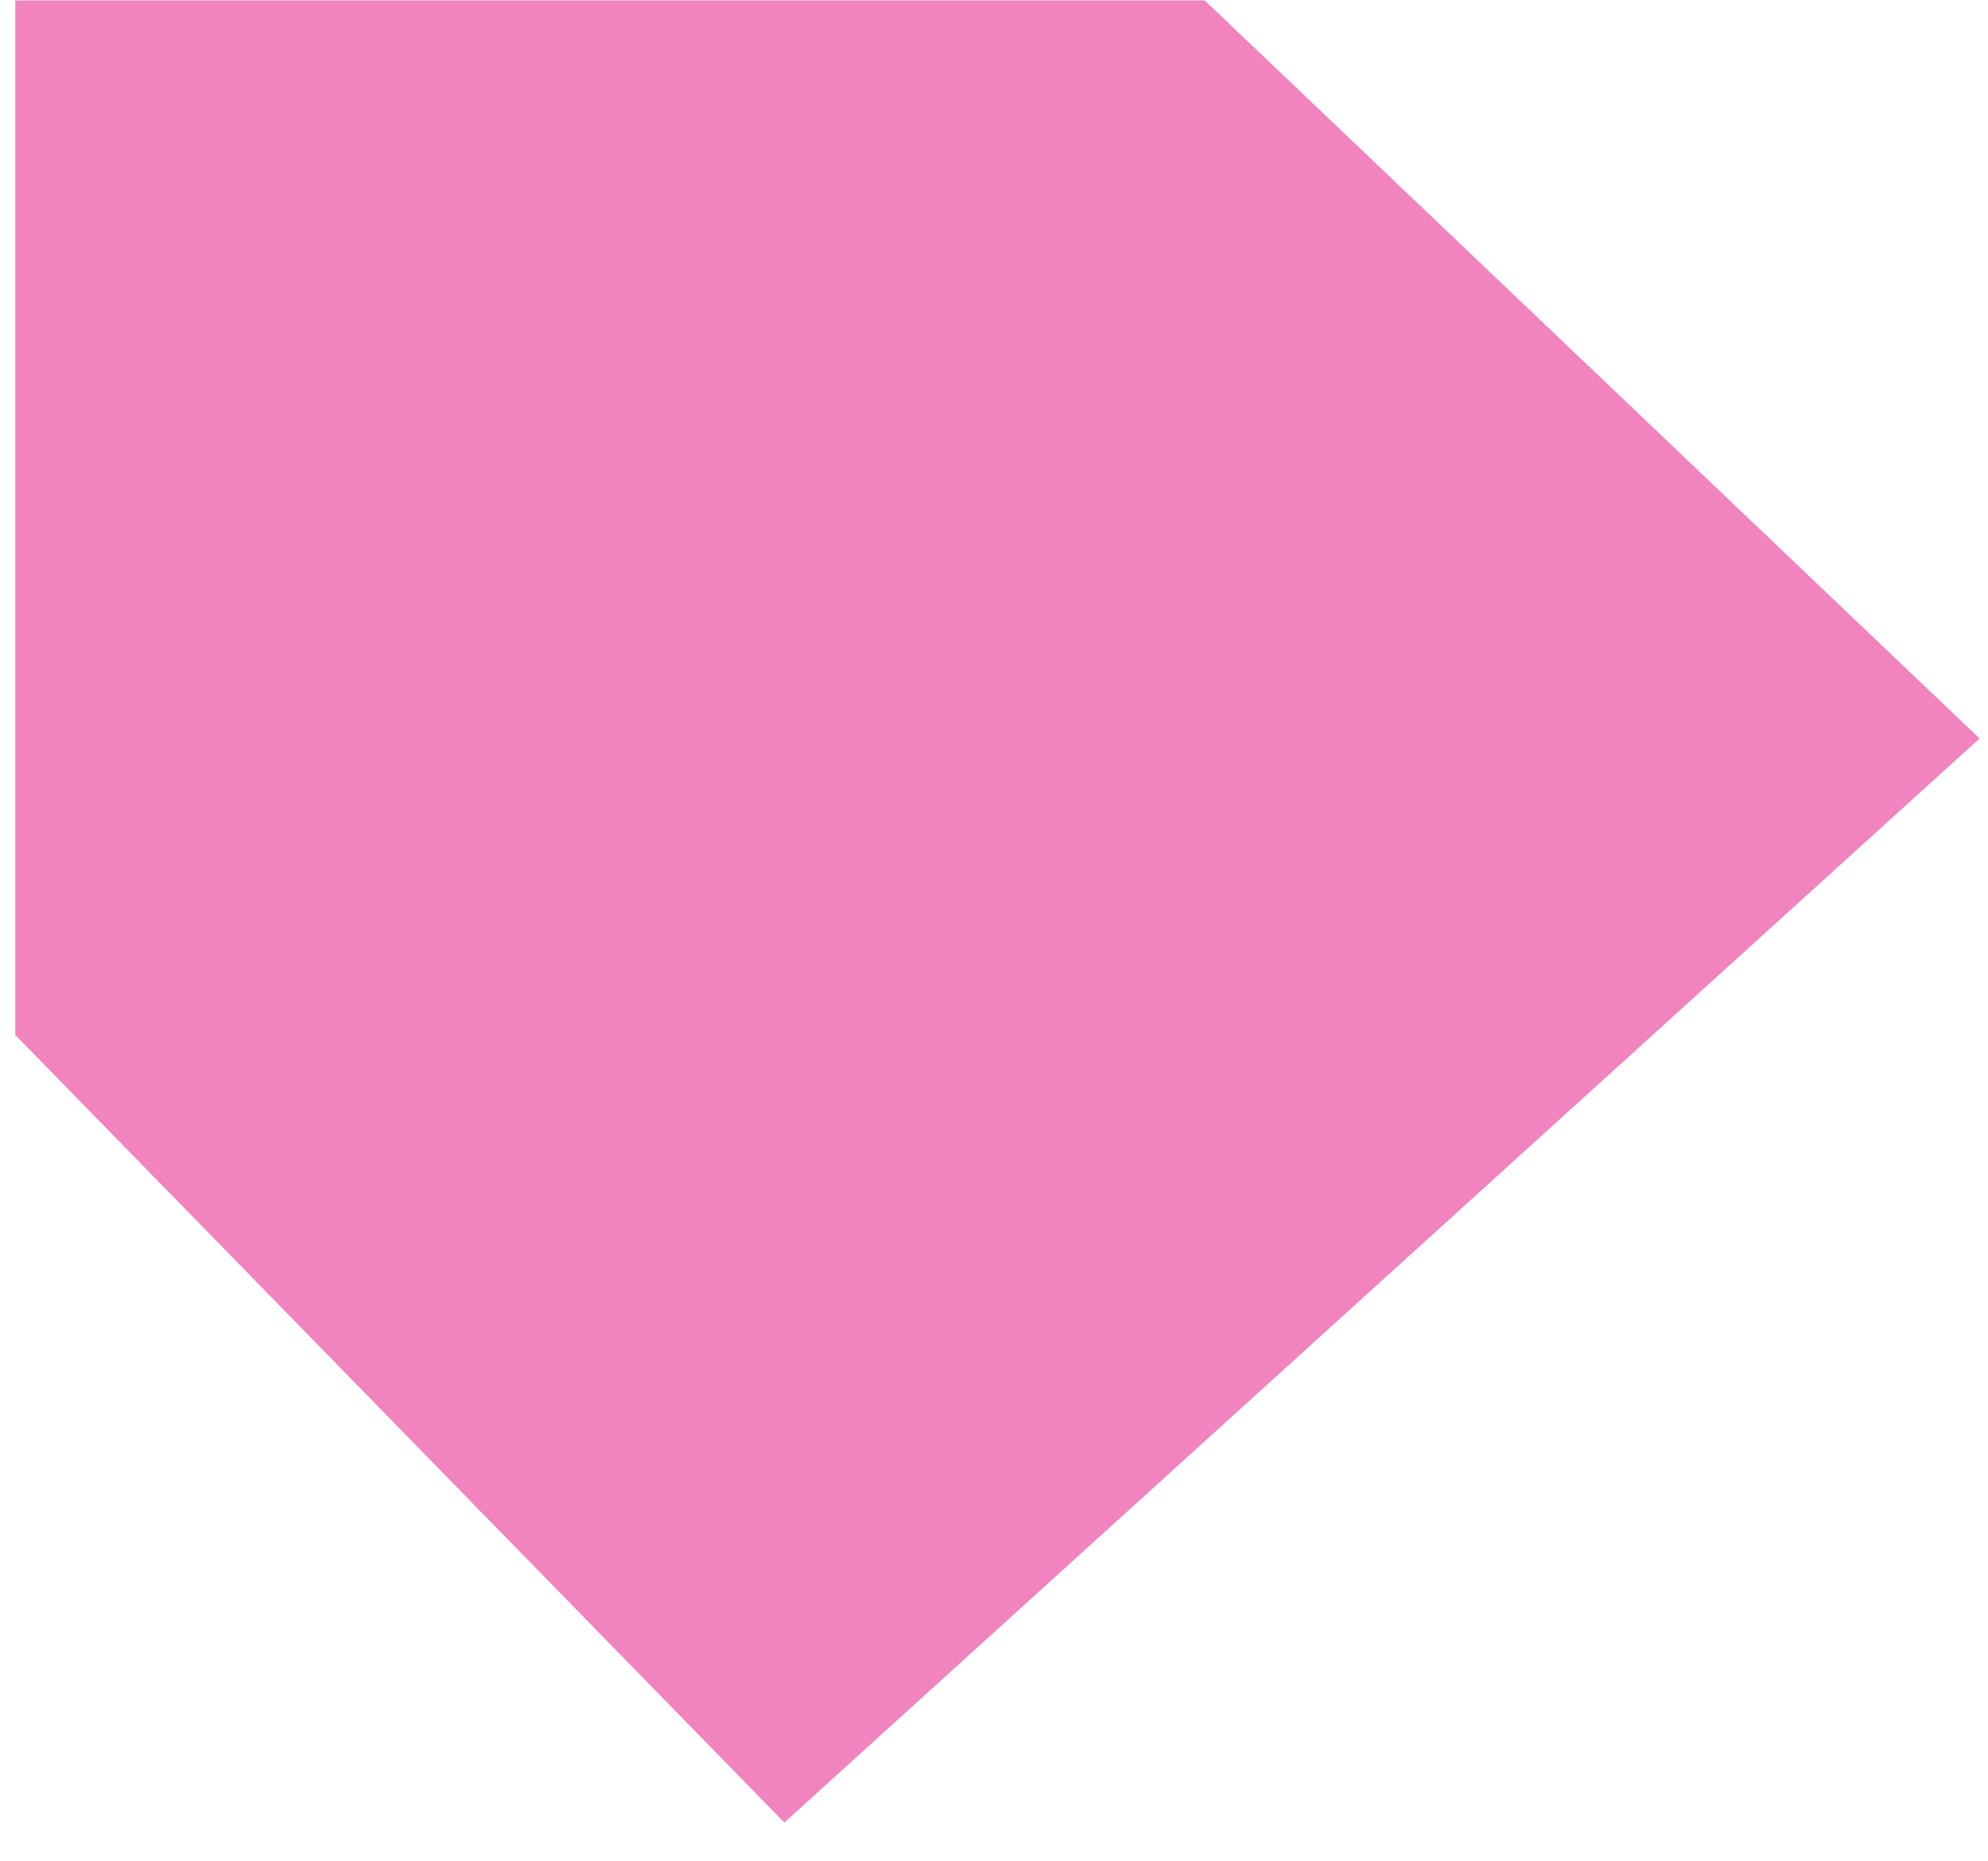 <?xml version="1.0" encoding="UTF-8"?> <svg xmlns="http://www.w3.org/2000/svg" width="47" height="44" viewBox="0 0 47 44" fill="none"><path fill-rule="evenodd" clip-rule="evenodd" d="M28.48 0.009L0.362 0.009V24.466L18.543 43.083L46.8 17.457L28.48 0.009Z" fill="#E5097F" fill-opacity="0.5"></path></svg> 